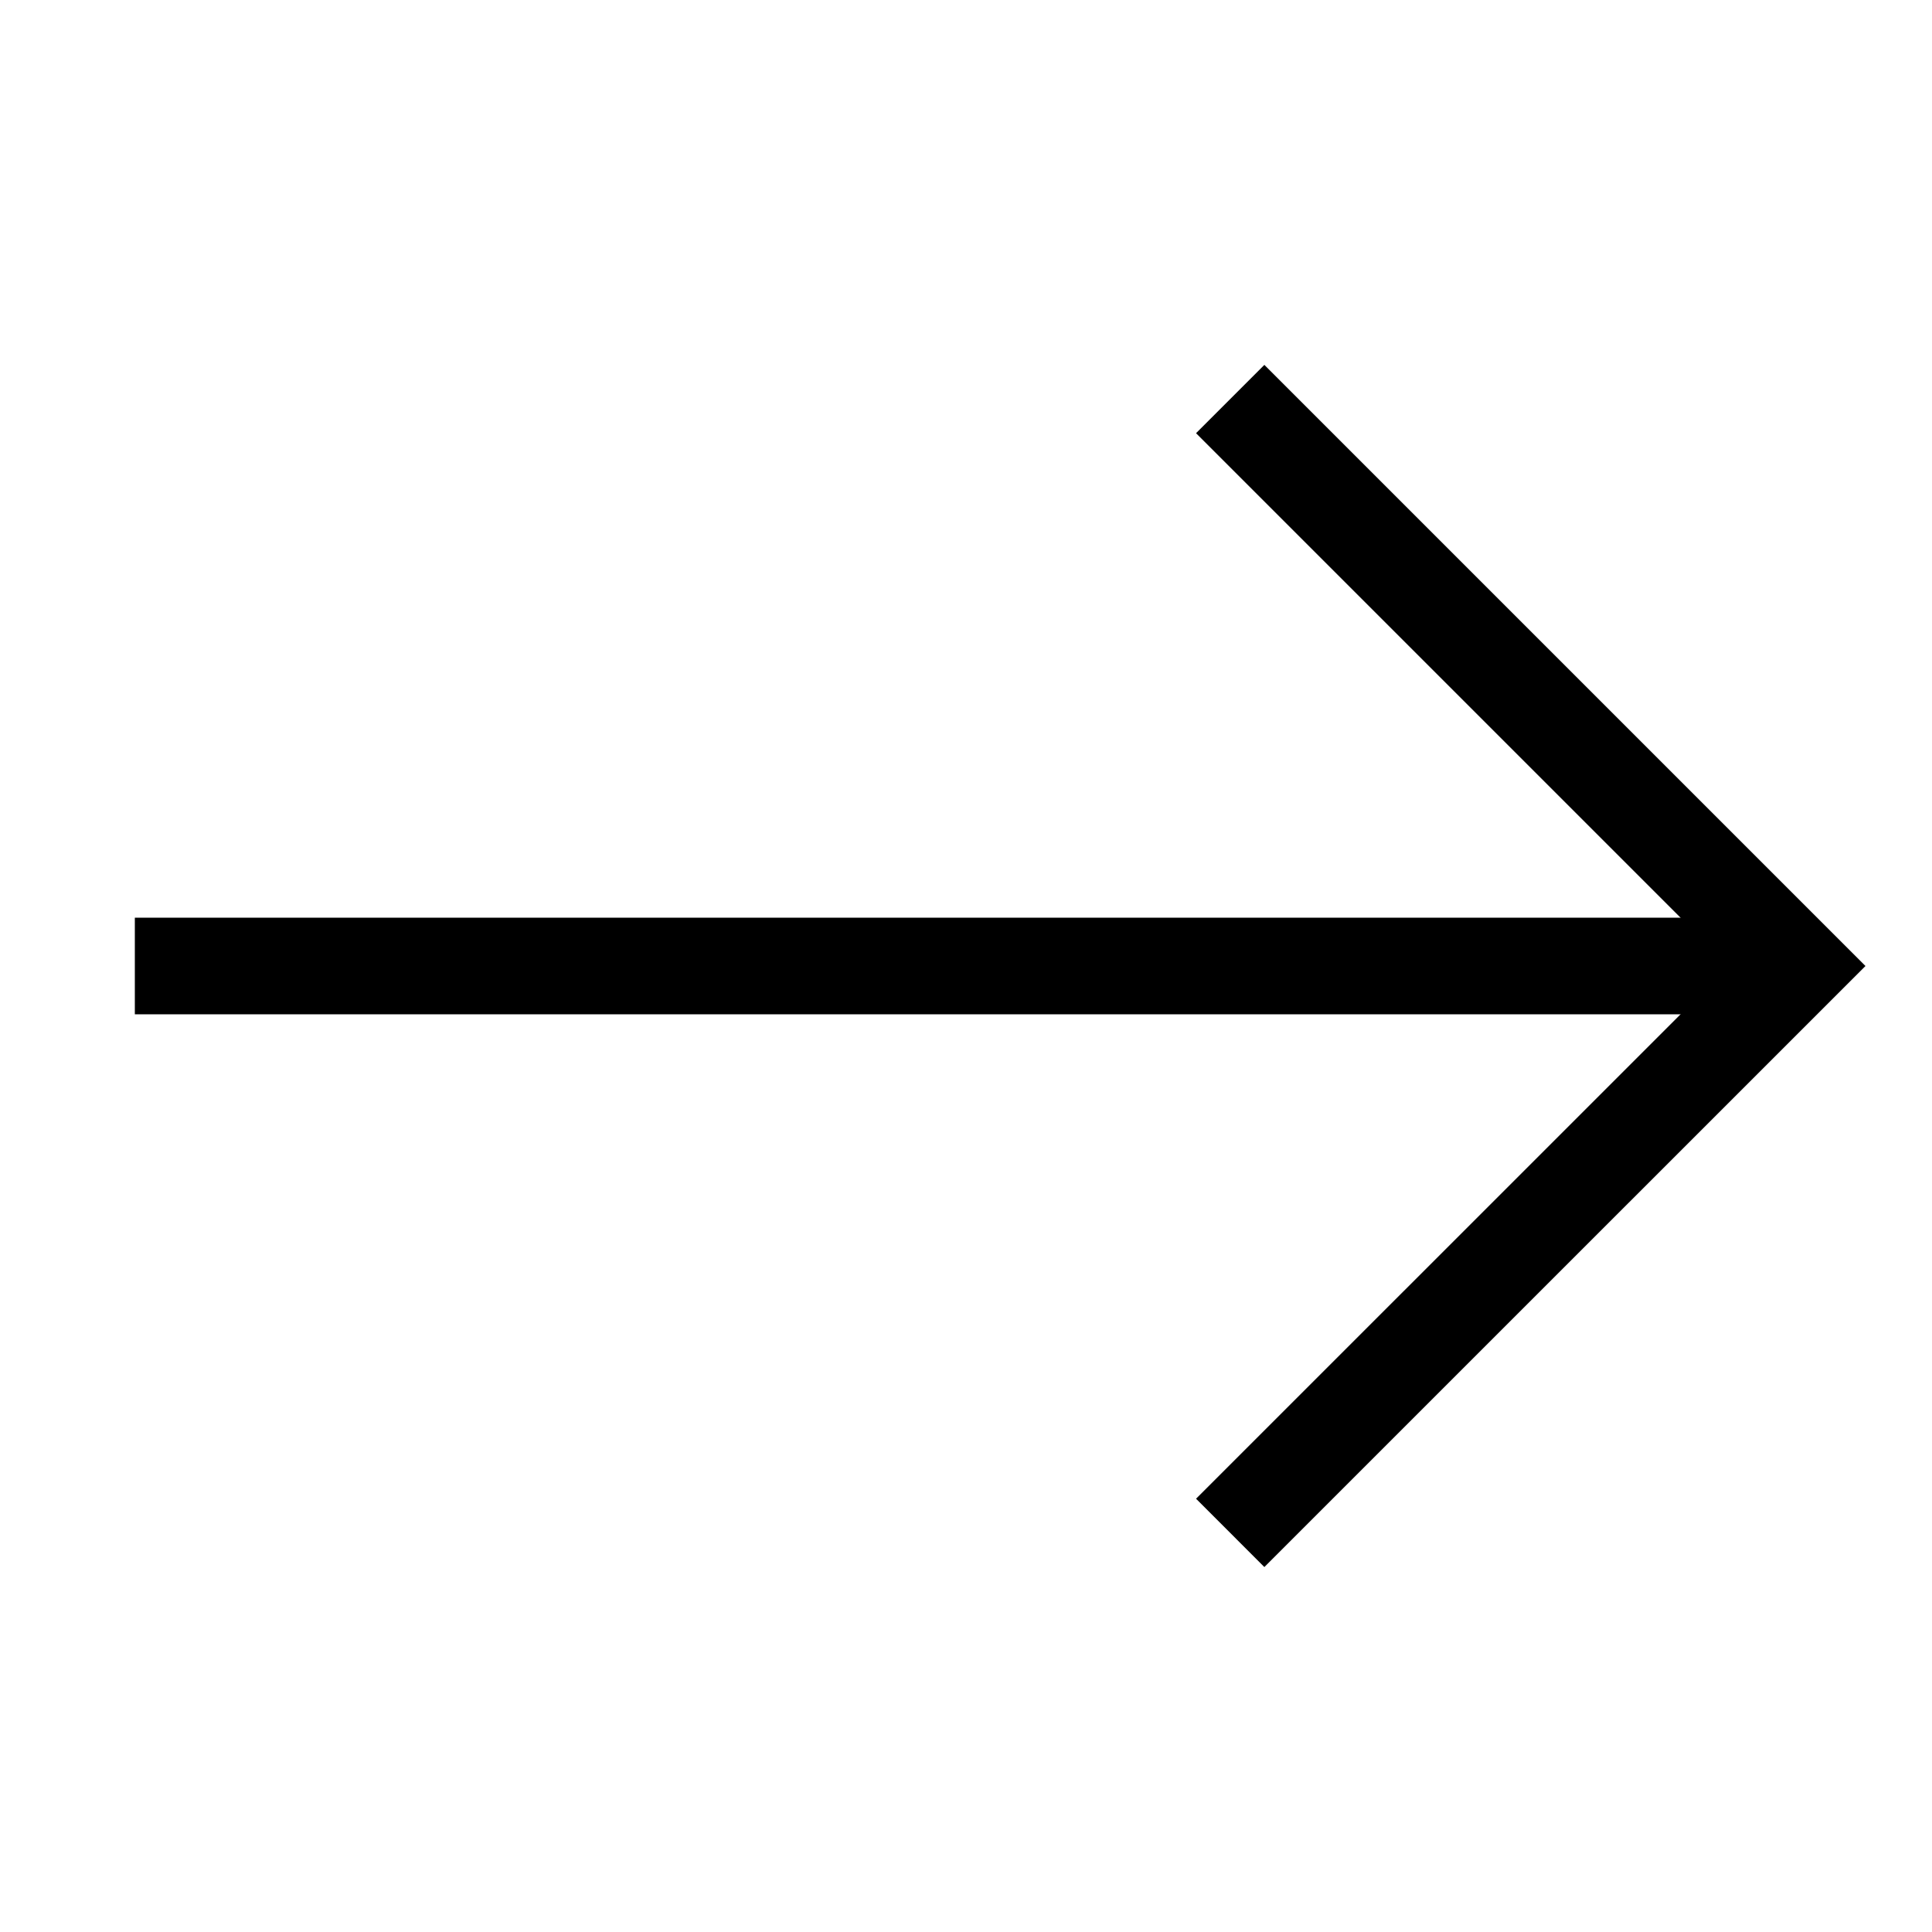 <svg width="24" height="24" viewBox="0 0 24 24" fill="none" xmlns="http://www.w3.org/2000/svg">
<path d="M15.282 4.957L22.325 12L15.282 19.042" stroke="black" stroke-width="1.2" stroke-miterlimit="10"/>
<path d="M22.265 12H1.675" stroke="black" stroke-width="1.2" stroke-miterlimit="10"/>
</svg>